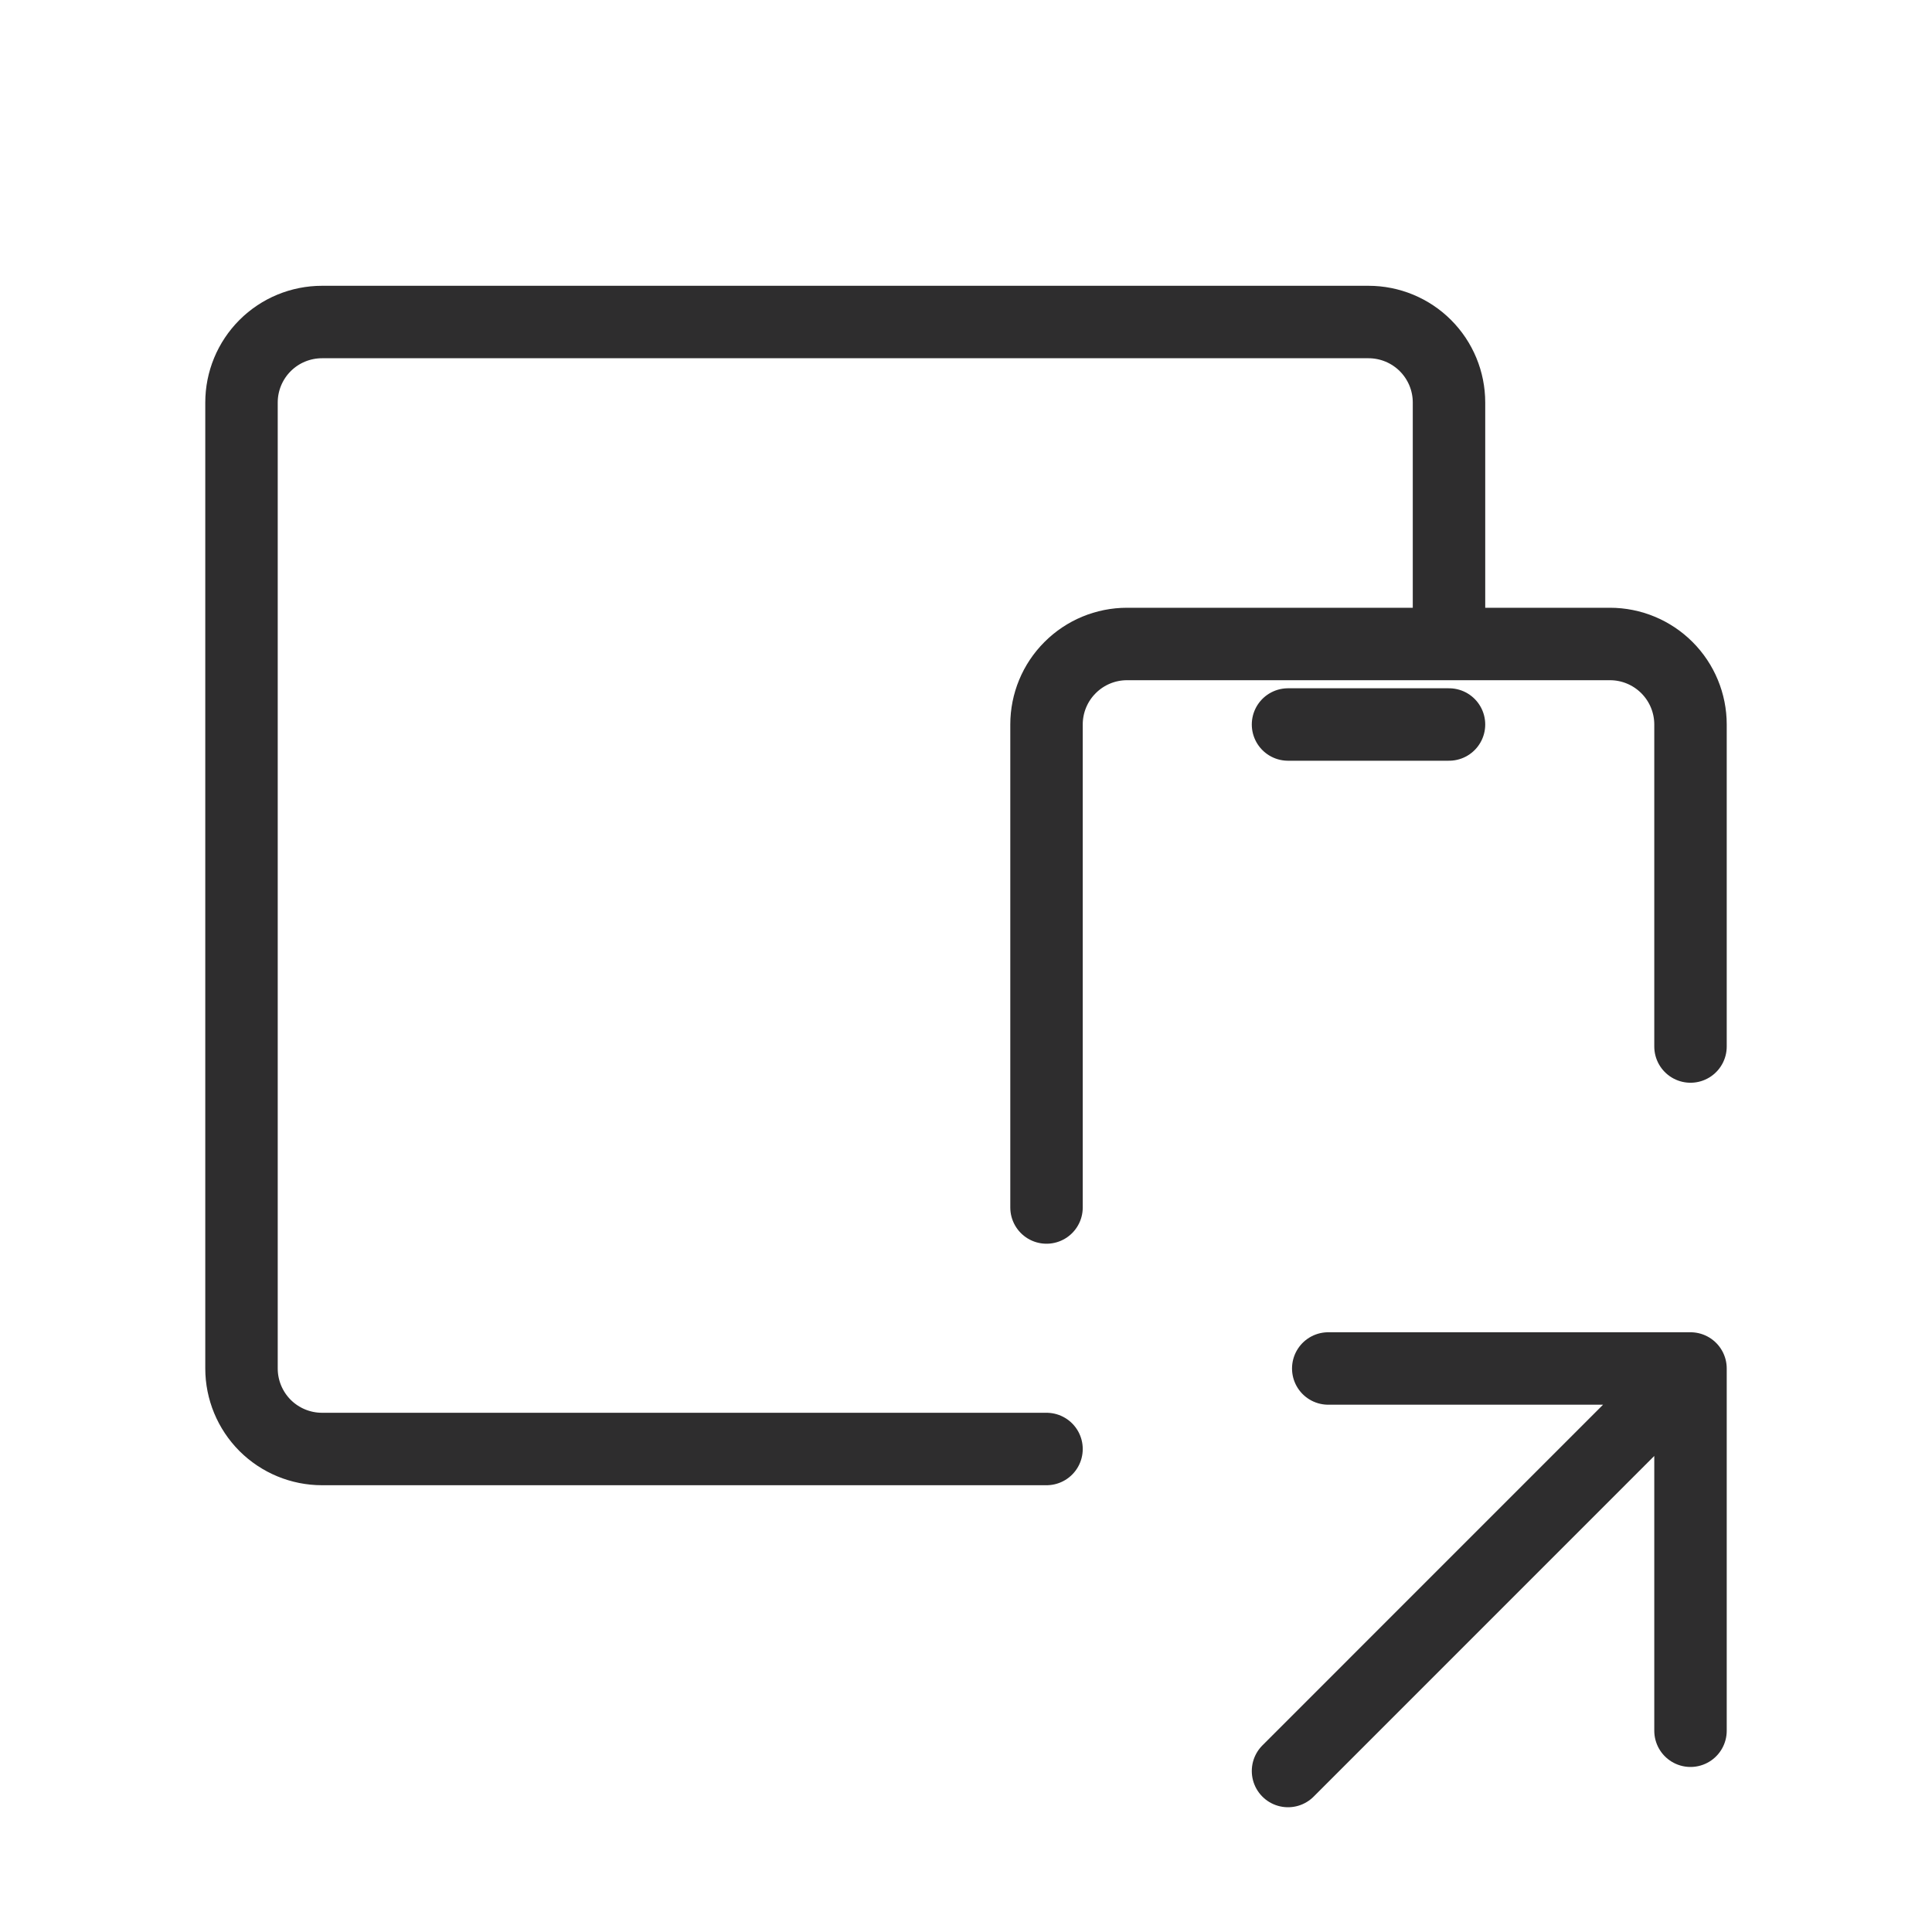 <?xml version="1.0" encoding="UTF-8"?>
<svg xmlns="http://www.w3.org/2000/svg" width="40" height="40" viewBox="0 0 40 40" fill="none">
  <path d="M21.667 25V15C21.667 14.558 21.842 14.134 22.155 13.822C22.467 13.509 22.891 13.333 23.333 13.333H33.333C33.775 13.333 34.199 13.509 34.512 13.822C34.824 14.134 35 14.558 35 15V21.667M30 13.333V8.333C30 7.891 29.824 7.467 29.512 7.155C29.199 6.842 28.775 6.667 28.333 6.667H6.667C6.225 6.667 5.801 6.842 5.488 7.155C5.176 7.467 5 7.891 5 8.333V28.333C5 28.775 5.176 29.199 5.488 29.512C5.801 29.824 6.225 30 6.667 30H21.667M26.667 36.667L35 28.333M35 28.333V35.833M35 28.333H27.5M26.667 15H30" stroke="#2E2D2E" stroke-width="1.5" stroke-linecap="round" stroke-linejoin="round"></path>
</svg>
